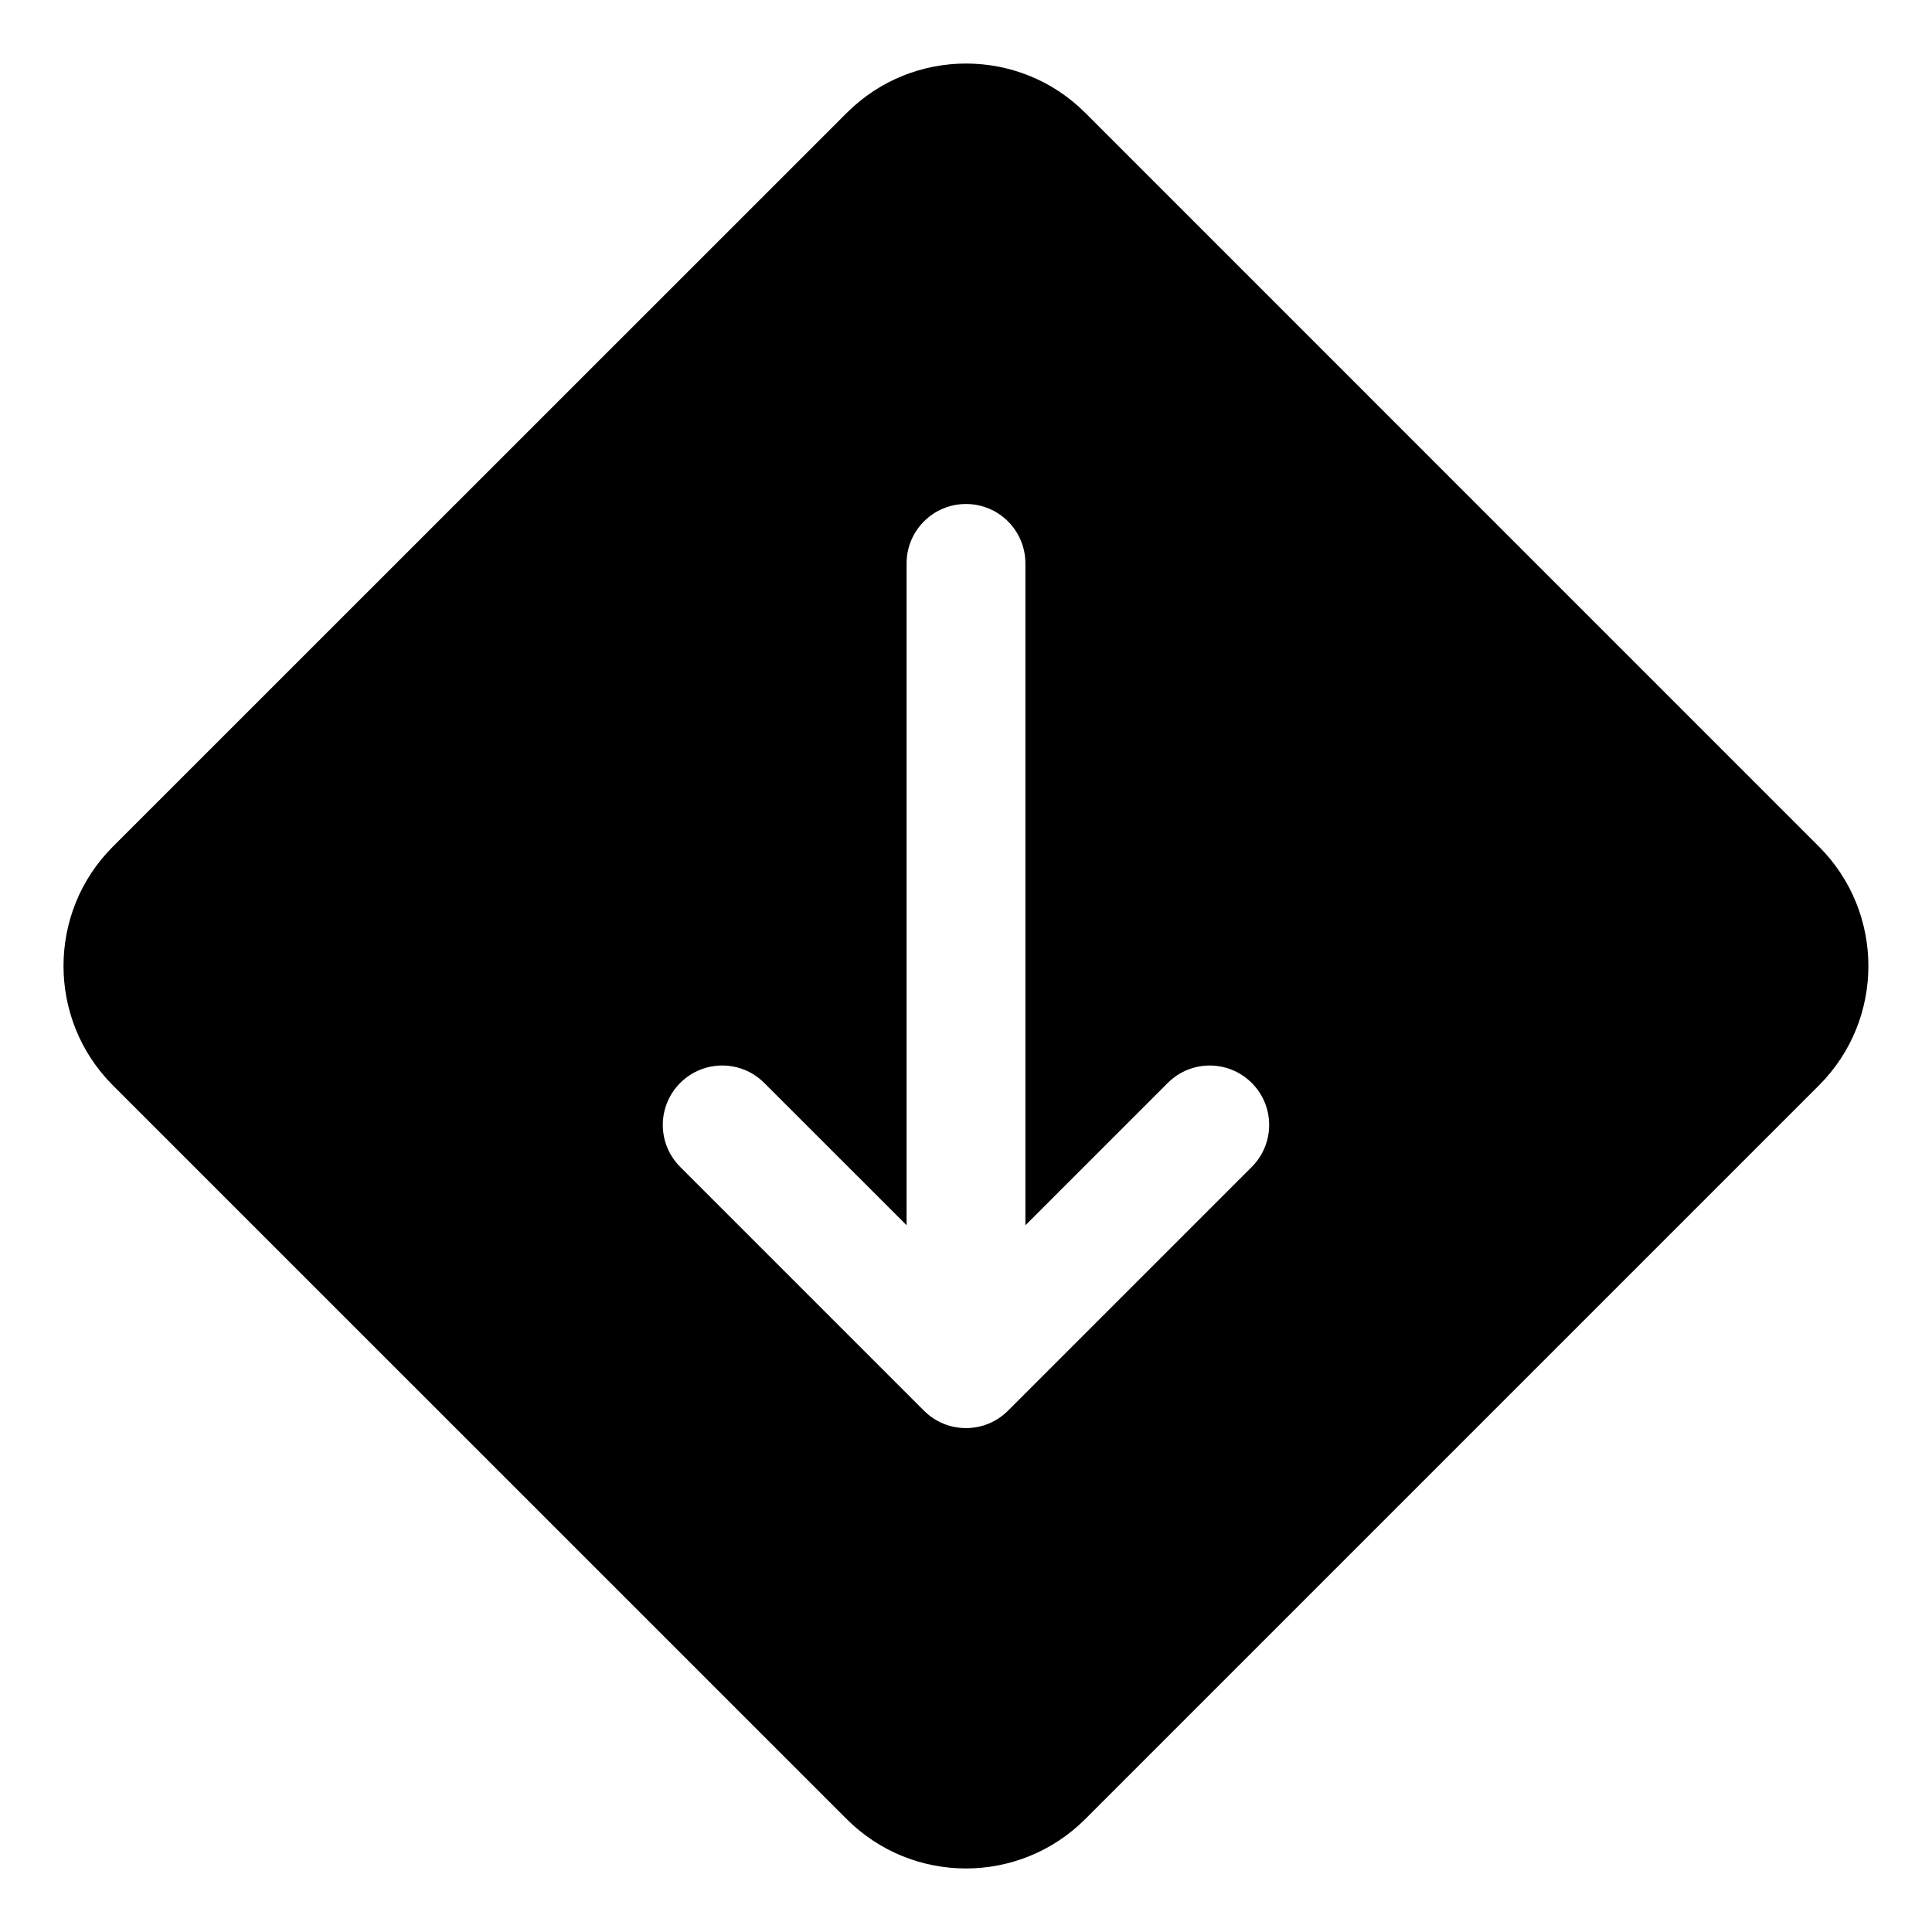 <?xml version="1.0" encoding="UTF-8"?>
<!-- Uploaded to: SVG Find, www.svgrepo.com, Generator: SVG Find Mixer Tools -->
<svg fill="#000000" width="800px" height="800px" version="1.1" viewBox="144 144 512 512" xmlns="http://www.w3.org/2000/svg">
 <path d="m431.6 173.9c-17.43-17.43-45.77-17.398-63.18 0l-194.54 194.5c-17.398 17.414-17.398 45.77 0 63.195l194.52 194.5c8.707 8.707 20.137 13.066 31.582 13.066s22.875-4.359 31.598-13.066l194.5-194.5c17.414-17.414 17.414-45.77 0-63.195zm44.129 279.35-64.598 64.598c-3.07 3.07-7.102 4.613-11.133 4.613s-8.062-1.543-11.133-4.613l-64.598-64.598c-6.156-6.156-6.156-16.105 0-22.262s16.105-6.156 22.262 0l37.727 37.707v-175.39c0-8.707 7.055-15.742 15.742-15.742 8.691 0 15.742 7.039 15.742 15.742v175.41l37.723-37.723c6.156-6.156 16.105-6.156 22.262 0 6.16 6.156 6.144 16.105 0.004 22.262z"/>
</svg>